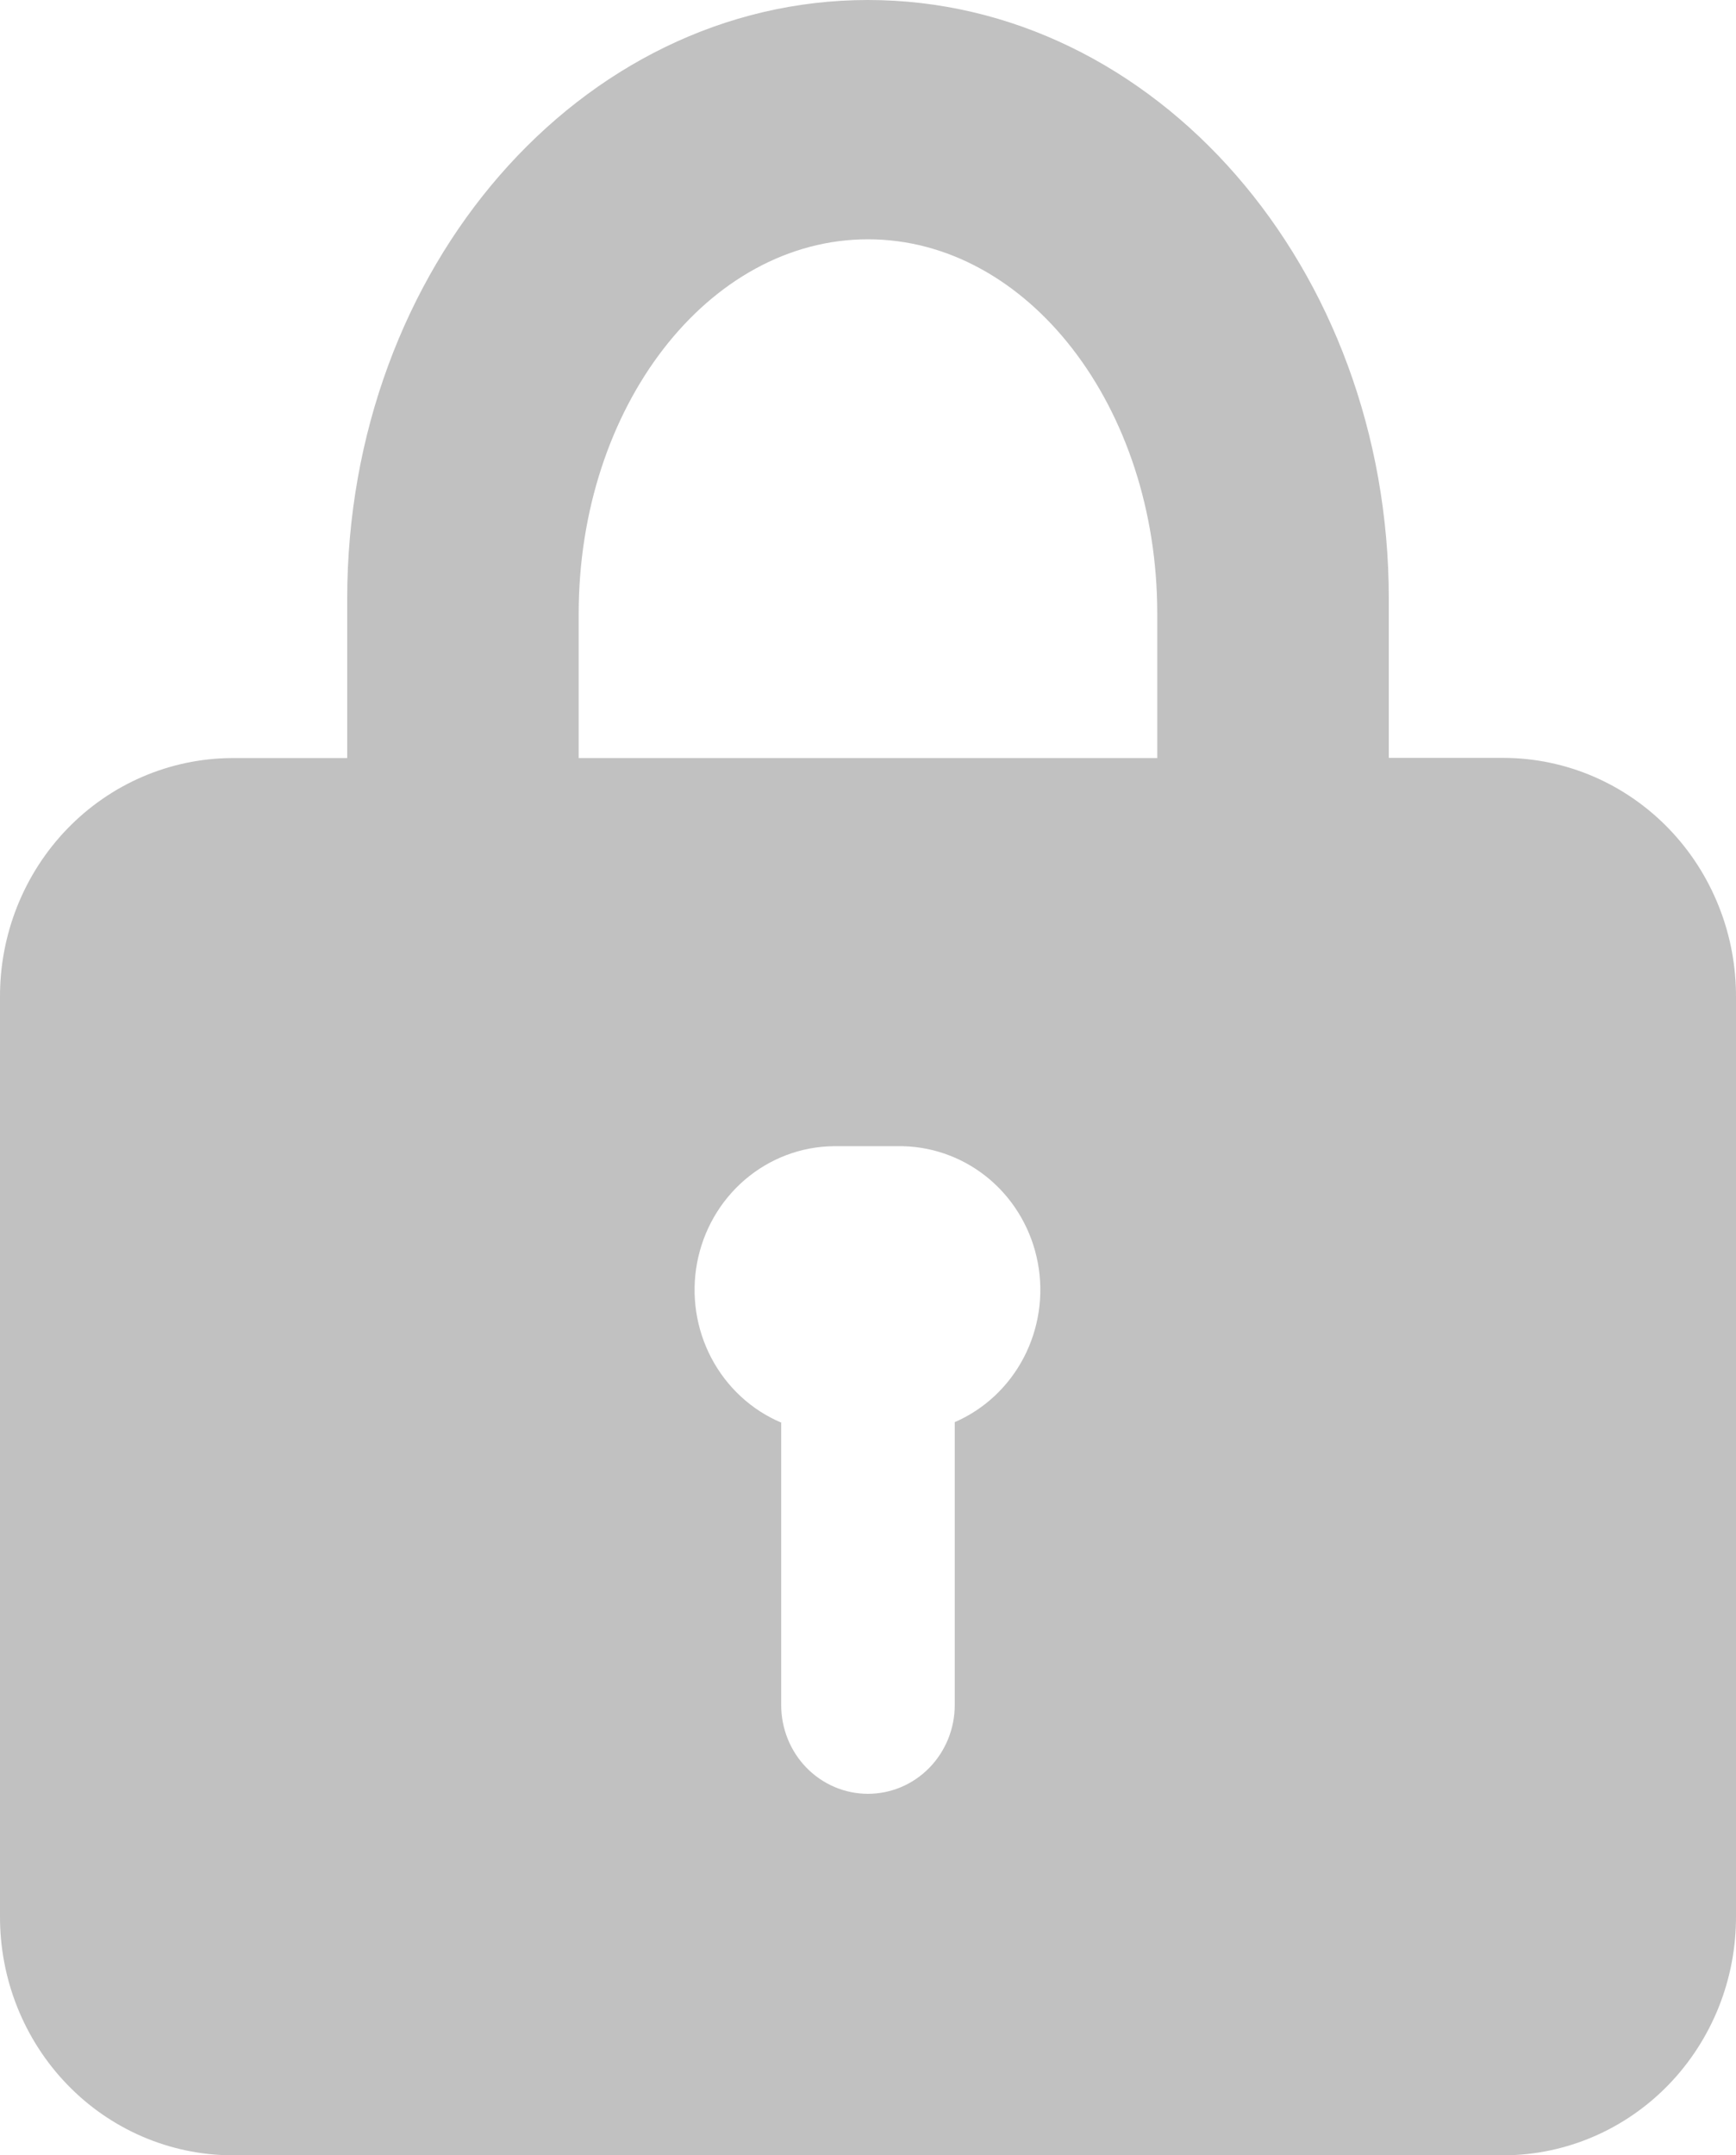 <svg width="29" height="36" viewBox="0 0 29 36" fill="none" xmlns="http://www.w3.org/2000/svg">
<path fill-rule="evenodd" clip-rule="evenodd" d="M25.131 36H3.867C2.835 35.993 1.849 35.569 1.124 34.819C0.399 34.069 -0.005 33.055 6.58213e-05 32.001V16.663C-0.006 15.609 0.398 14.595 1.123 13.844C1.848 13.094 2.835 12.669 3.867 12.662H5.8V10.003C5.8 4.476 9.694 0 14.499 0C19.304 0 23.2 4.476 23.2 10V12.659H25.133C25.644 12.662 26.15 12.768 26.621 12.971C27.092 13.174 27.519 13.47 27.878 13.842C28.237 14.214 28.521 14.655 28.713 15.139C28.906 15.623 29.003 16.141 29 16.663V32.003C29.005 33.057 28.6 34.07 27.875 34.82C27.15 35.569 26.163 35.994 25.131 36ZM13.05 23.754V28.48C13.05 28.873 13.202 29.25 13.474 29.528C13.746 29.806 14.115 29.962 14.499 29.962C14.884 29.962 15.252 29.806 15.524 29.528C15.796 29.25 15.949 28.873 15.949 28.48V23.754C16.443 23.54 16.85 23.159 17.103 22.674C17.355 22.19 17.438 21.632 17.337 21.093C17.236 20.554 16.958 20.067 16.548 19.712C16.138 19.358 15.622 19.158 15.085 19.145H13.92C13.379 19.152 12.858 19.35 12.443 19.705C12.029 20.06 11.747 20.55 11.645 21.093C11.543 21.636 11.628 22.198 11.884 22.684C12.141 23.171 12.553 23.552 13.053 23.763L13.05 23.754ZM19.332 10.246C19.332 6.795 17.169 3.997 14.499 3.997C11.829 3.997 9.667 6.798 9.667 10.25V12.662H19.332V10.246Z" fill="#C1C1C1"/>
</svg>
